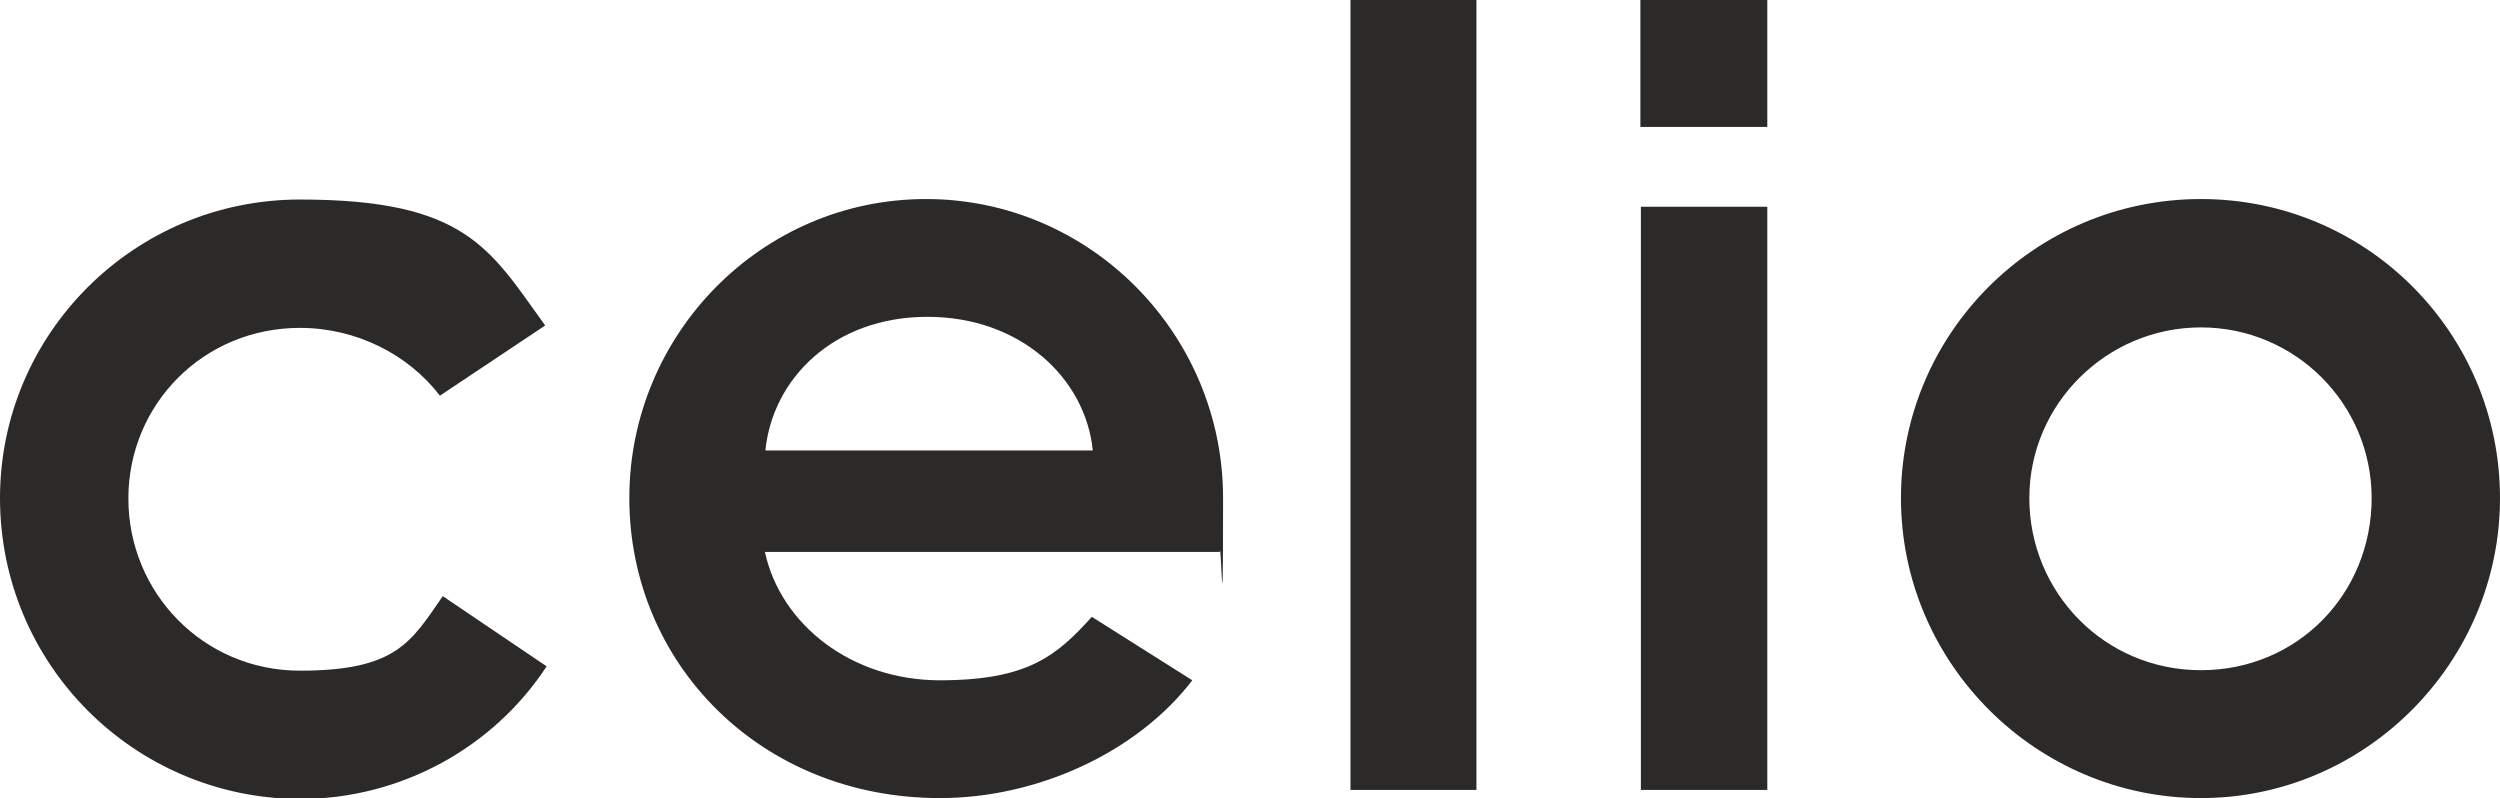 <?xml version="1.0" encoding="UTF-8"?>
<svg id="Calque_1" xmlns="http://www.w3.org/2000/svg" xmlns:xodm="http://www.corel.com/coreldraw/odm/2003" version="1.1" viewBox="0 0 520 166">
  <!-- Generator: Adobe Illustrator 29.7.1, SVG Export Plug-In . SVG Version: 2.1.1 Build 8)  -->
  <g id="Vrstva_x5F_1">
    <g id="_2223097813152">
      <path d="M367.6,0h-26.4v26.4h26.4V0ZM493.3,103.6c0-19.6-15.9-35.5-35.5-35.5s-35.7,15.9-35.7,35.5,15.6,35.8,35.7,35.8,35.5-15.9,35.5-35.8ZM395.4,103.6c0-34.2,27.8-62.2,62.4-62.2s62.2,28,62.2,62.2-28,62.4-62.2,62.4-62.4-28-62.4-62.4ZM341.3,43h26.3v121.3h-26.3V43ZM280.9,0h26.2v164.3h-26.2V0ZM227.3,93.7c-1.5-15-15-27.8-34.4-27.8s-32.2,12.8-33.7,27.8h68.2ZM130.9,103.6c0-34.2,27.6-62.2,61.7-62.2s61.8,28,61.8,62.2-.4,7.7-.7,11.2h-94.6c3.3,15.2,18.1,26.7,36.4,26.7s24.3-5.1,31.6-13.2l20.9,13.2c-11.5,15-32.2,24.5-52.5,24.5-37.3,0-64.6-28-64.6-62.4h0ZM0,103.6C0,69.5,27.8,41.5,62.4,41.5s39.5,10.3,51,26.2l-21.9,14.6c-6.6-8.6-17.4-14.1-29.1-14.1-20.1,0-35.7,15.9-35.7,35.5s15.6,35.8,35.7,35.8,23.1-6,29.7-15.5l21.6,14.6c-11,16.8-30.2,27.6-51.4,27.6C27.8,166,0,138.1,0,103.6h0Z" fill="#2b2a29"/>
    </g>
  </g>
</svg>